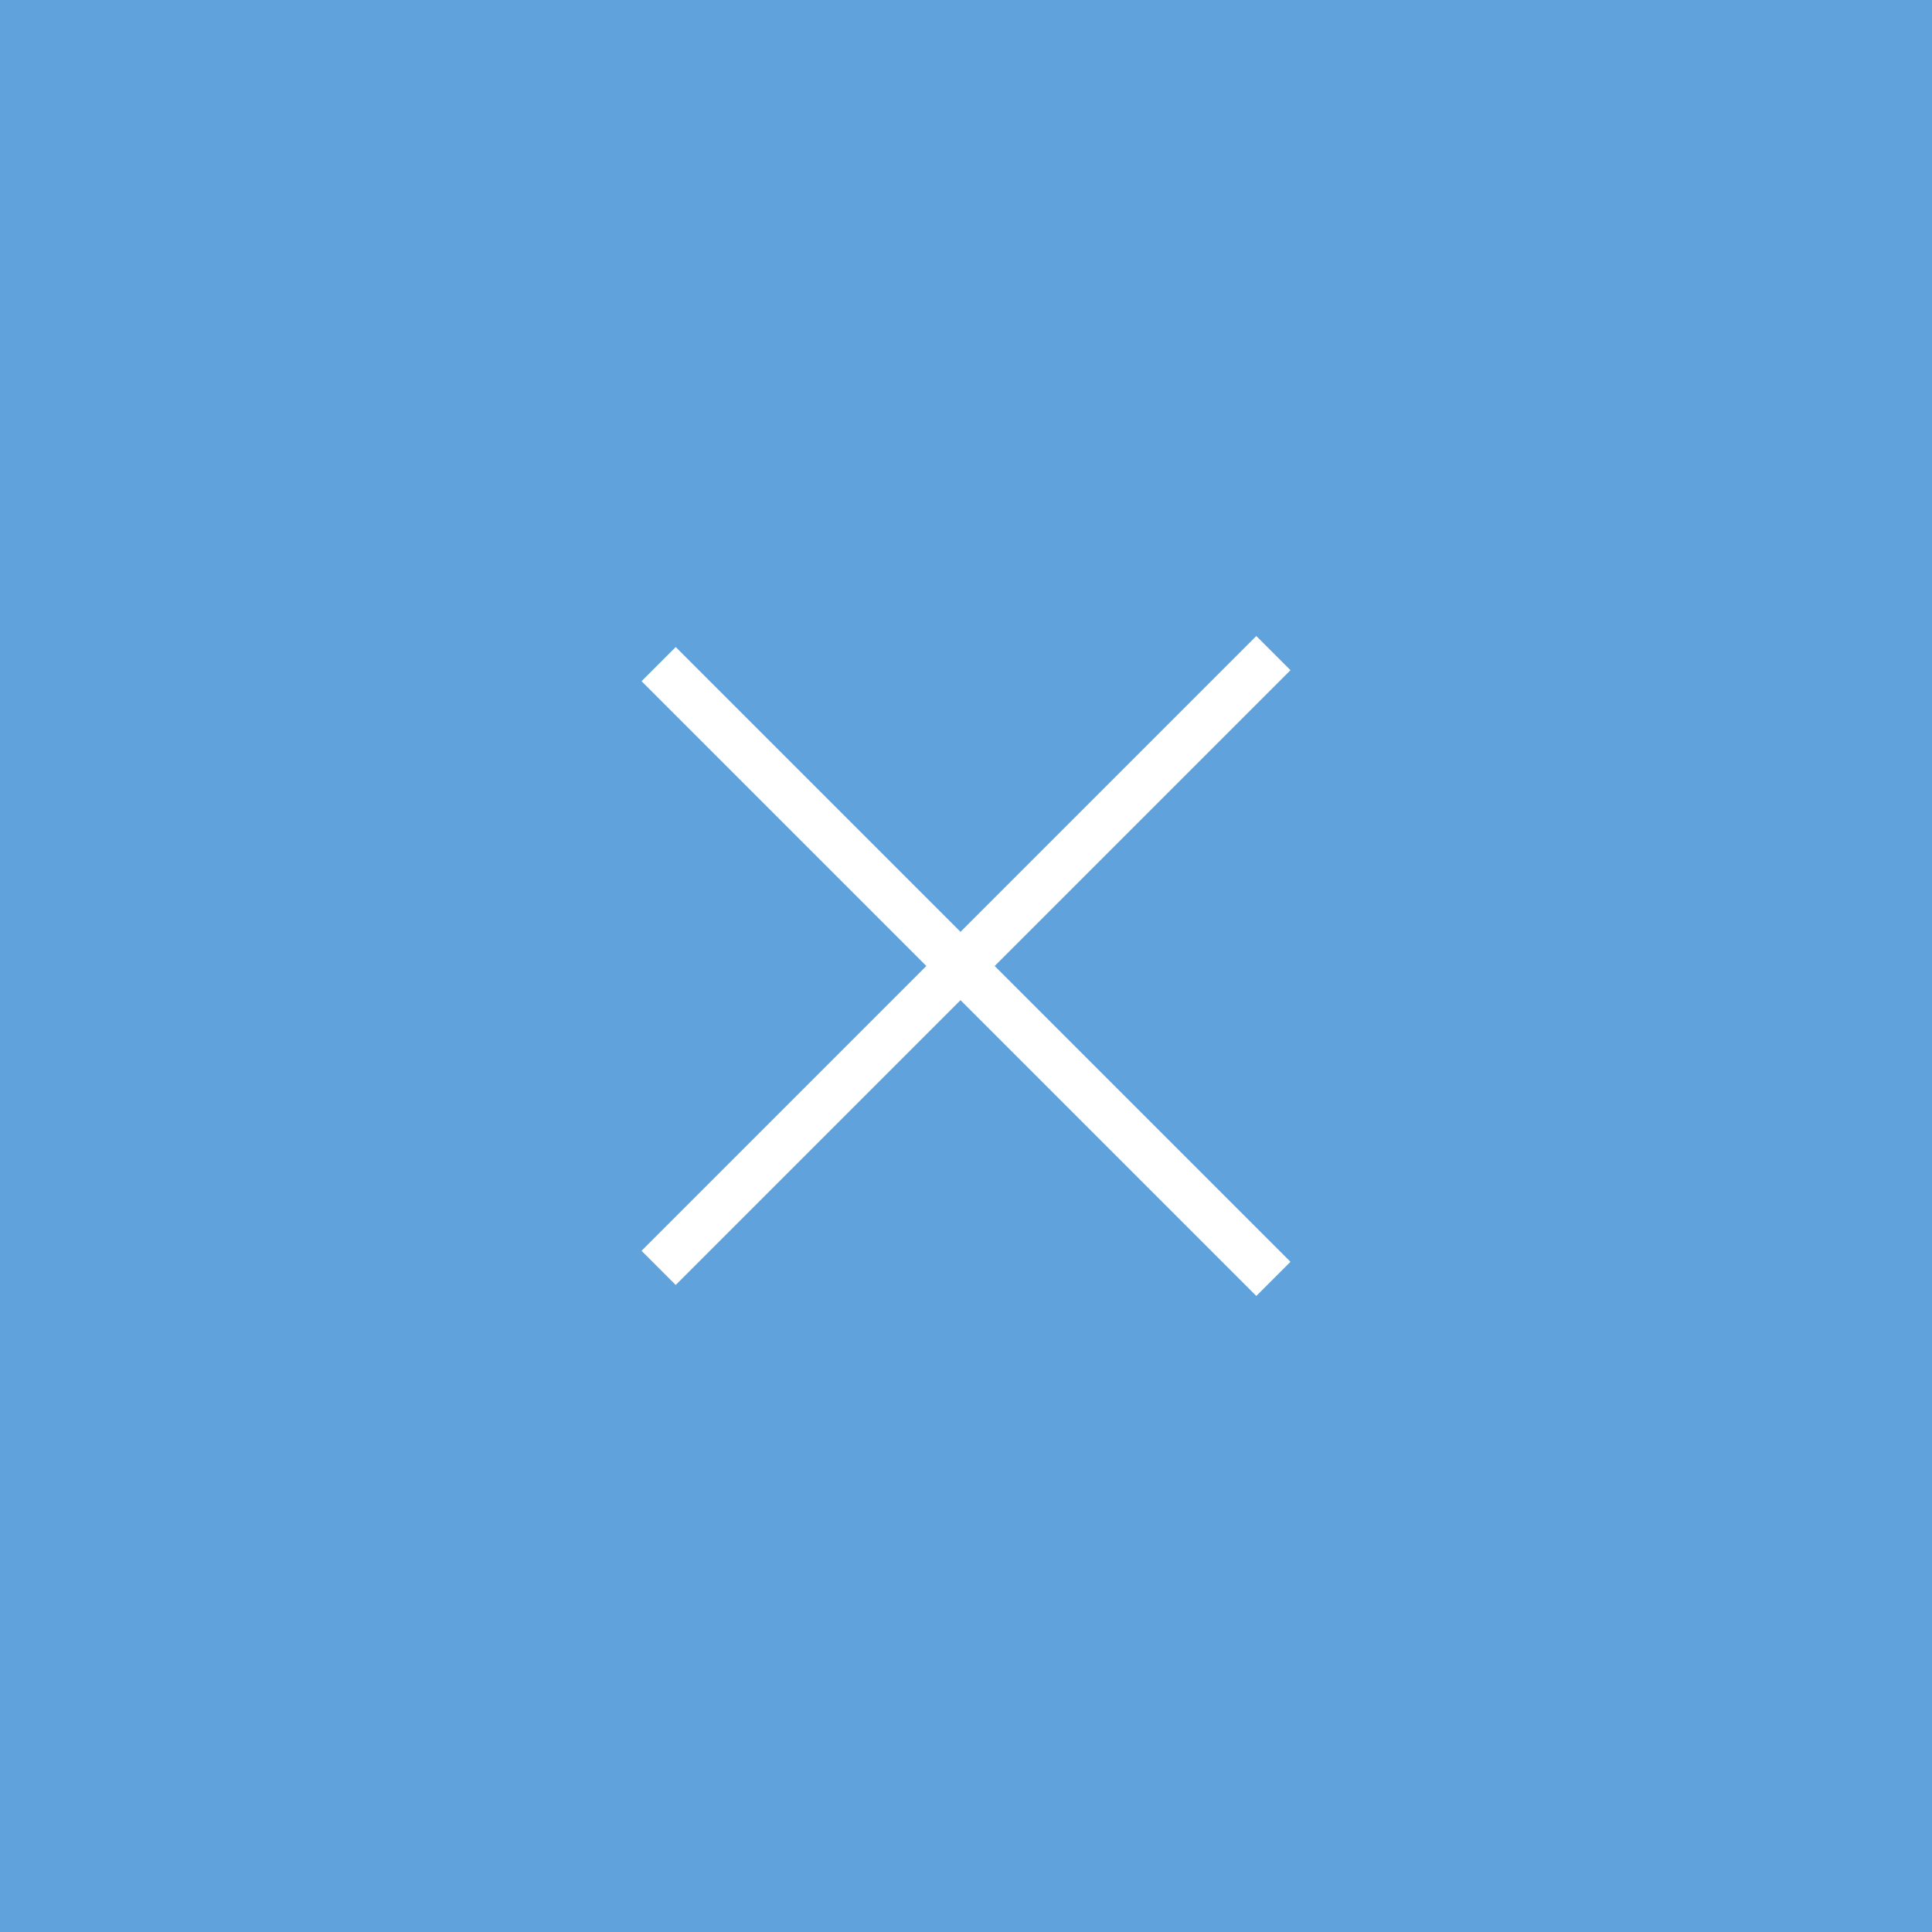 <svg width="40" height="40" viewBox="0 0 40 40" fill="none" xmlns="http://www.w3.org/2000/svg">
<rect width="40" height="40" fill="#60A3DC"/>
<path d="M13.636 26.25L26.364 13.522" stroke="white"/>
<path d="M13.636 13.75L26.364 26.478" stroke="white"/>
</svg>

